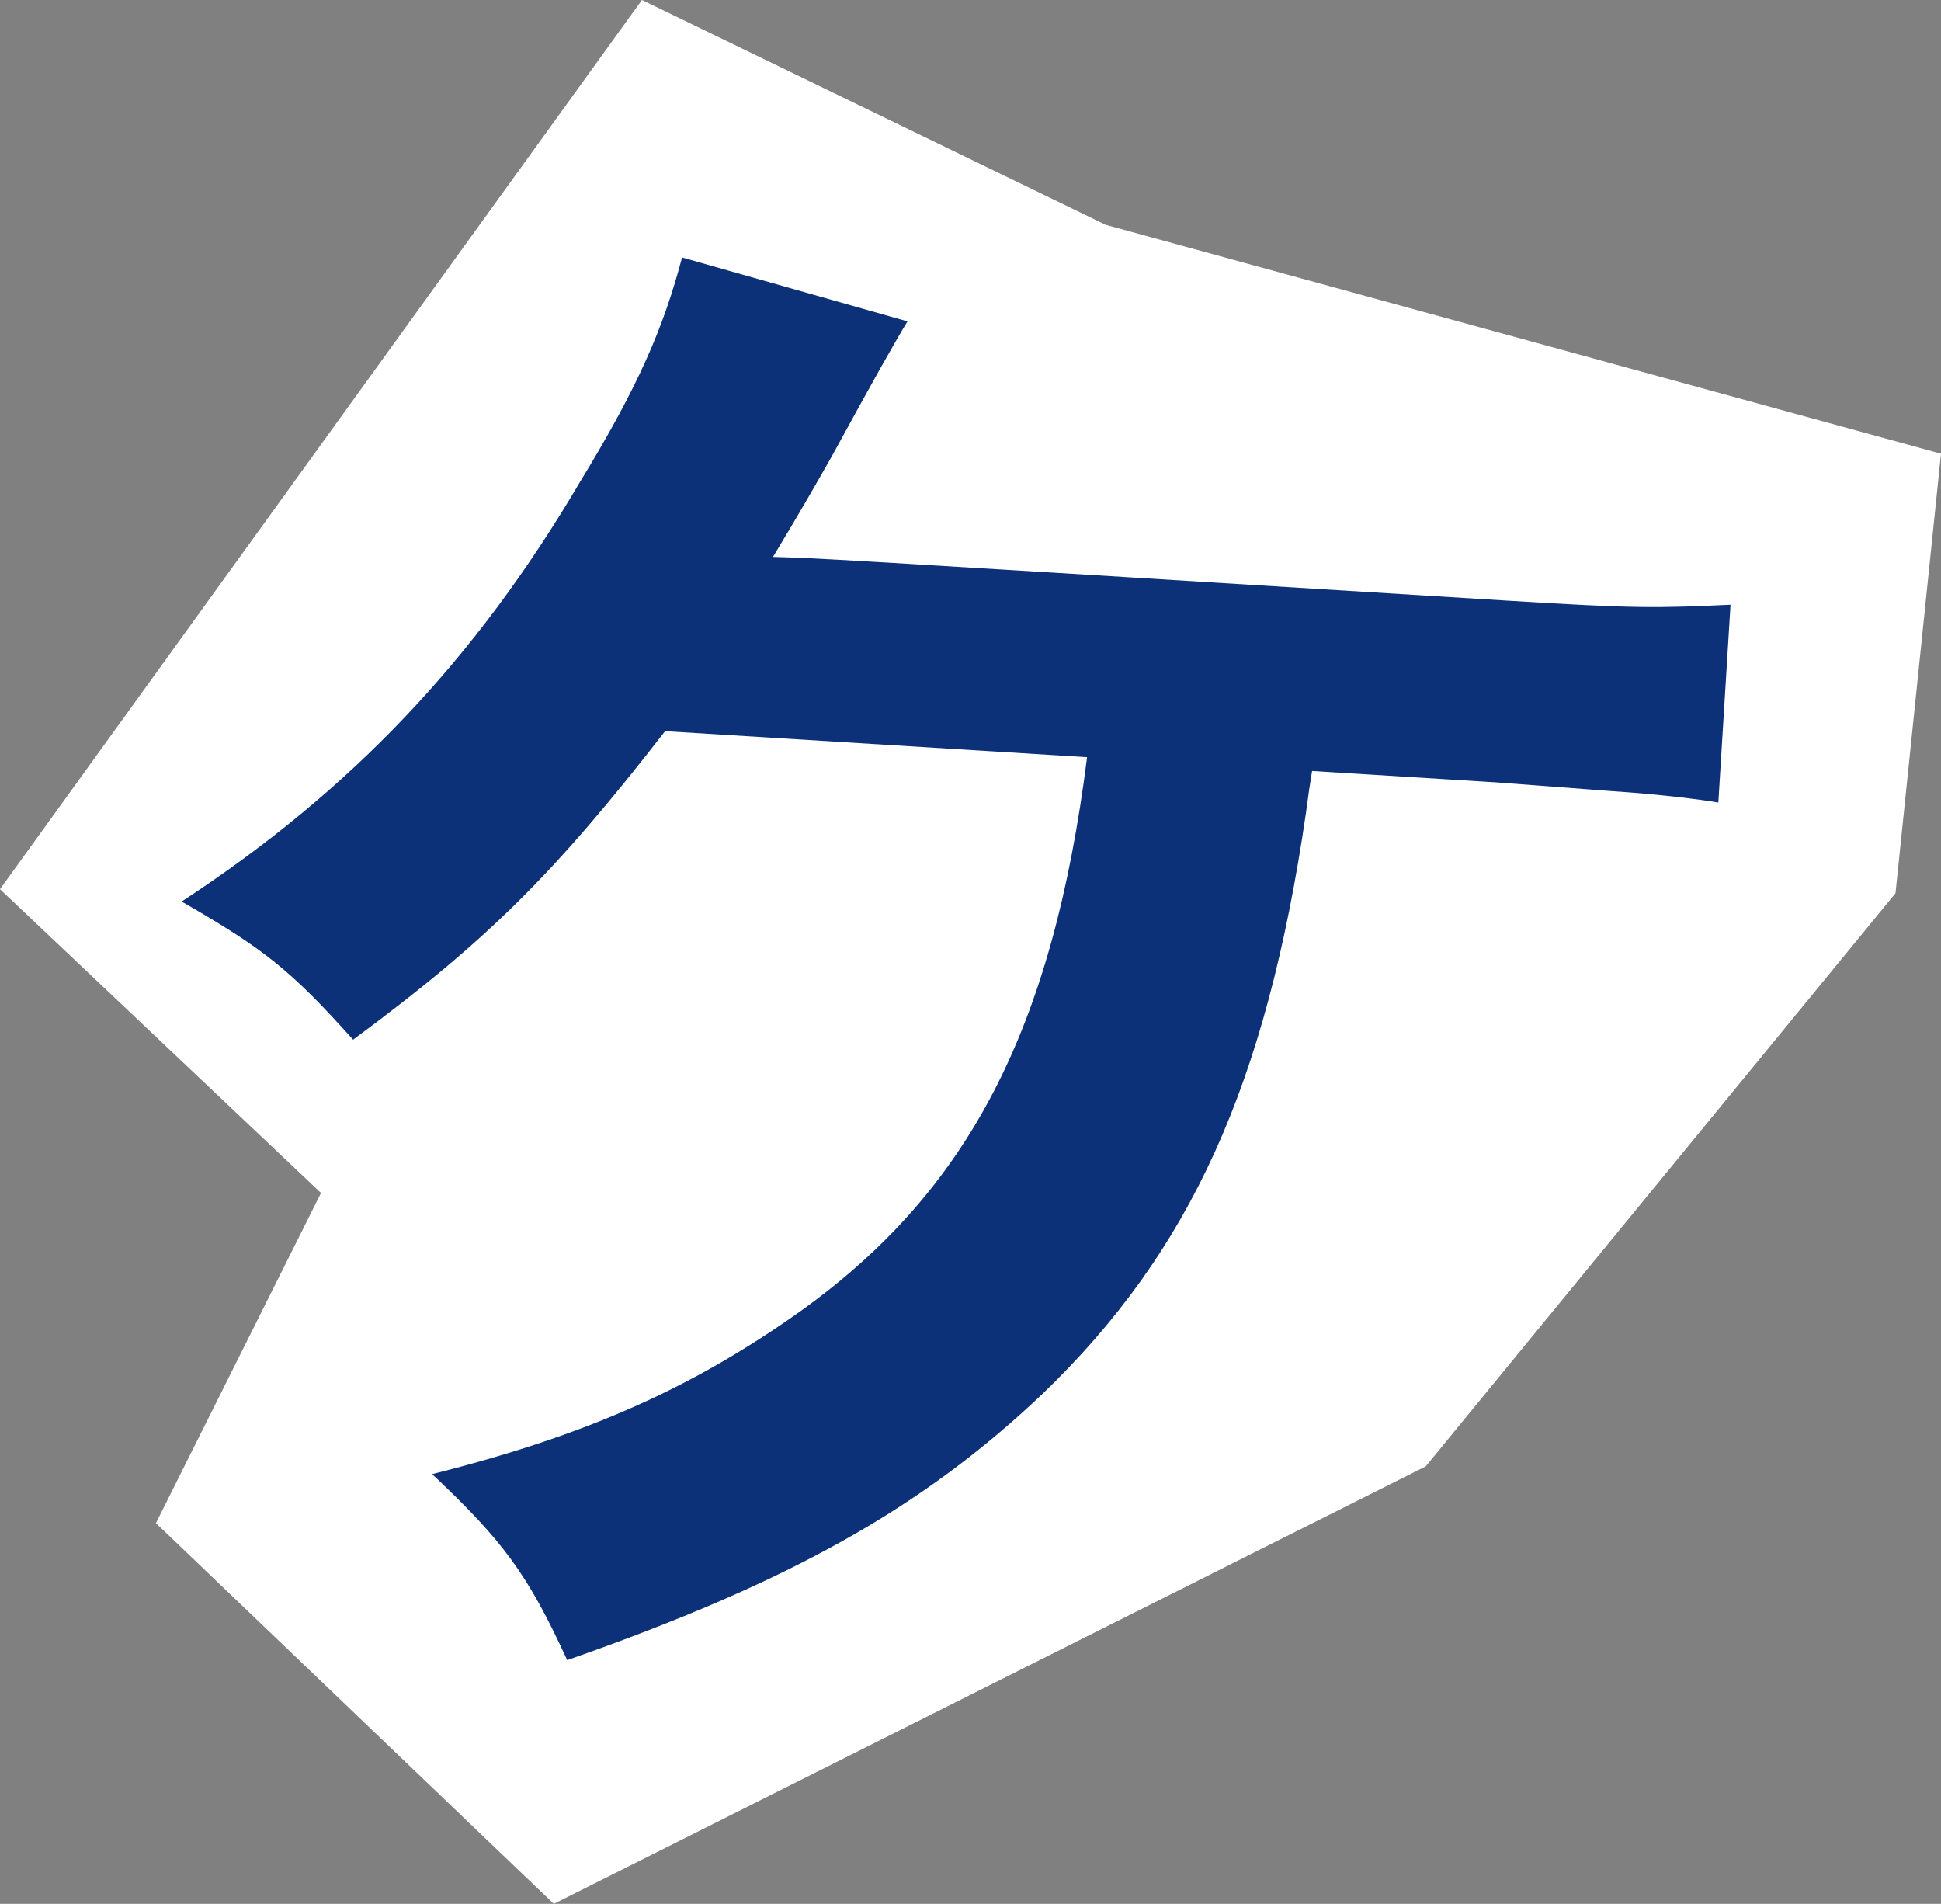 <svg xmlns="http://www.w3.org/2000/svg" viewBox="0 0 424.97 416.78"><rect x="0" y="0" width="424.97" height="416.78" fill="#808080" stroke="none"/><path style="fill:#fff" d="M140.55 0 0 194.65l70.28 66.51-36.14 72.27 87.11 83.35 190.9-95.77 102.86-125.48 9.96-96.21-182.88-50.1L140.55 0z"/><path d="M287.27 168.8q-.6 3.5-1.33 9.11c-8.7 59.56-25.25 96.01-57.7 127.24-26.27 24.89-55.09 41.14-104.06 58.27-8.52-18.56-13.85-25.95-29.56-40.71 33.76-8.52 56.8-18.76 80.65-35.68 36.79-26.36 55.2-61.64 62.74-121.27l-92.39-5.7c-24.35 31.37-39.16 46.01-68.31 67.54-13.74-15.34-19.63-19.95-37.54-30.24 37.04-24.23 64.32-52.94 87.2-91.83 12.9-21.12 18.32-33.87 22.36-49.17l49.37 14q-3.43 5.45-16.5 29.38c-3.47 6.15-7.8 13.66-12.96 22.18 11.19.34 3.96-.11 161.01 9.58 27.72 1.71 32.36 1.64 48.64.88l-2.67 43.31c-9.95-1.67-23.42-2.51-23.42-2.51l-25.38-1.92-40.12-2.48Z" style="fill:#0c3178"/></svg>